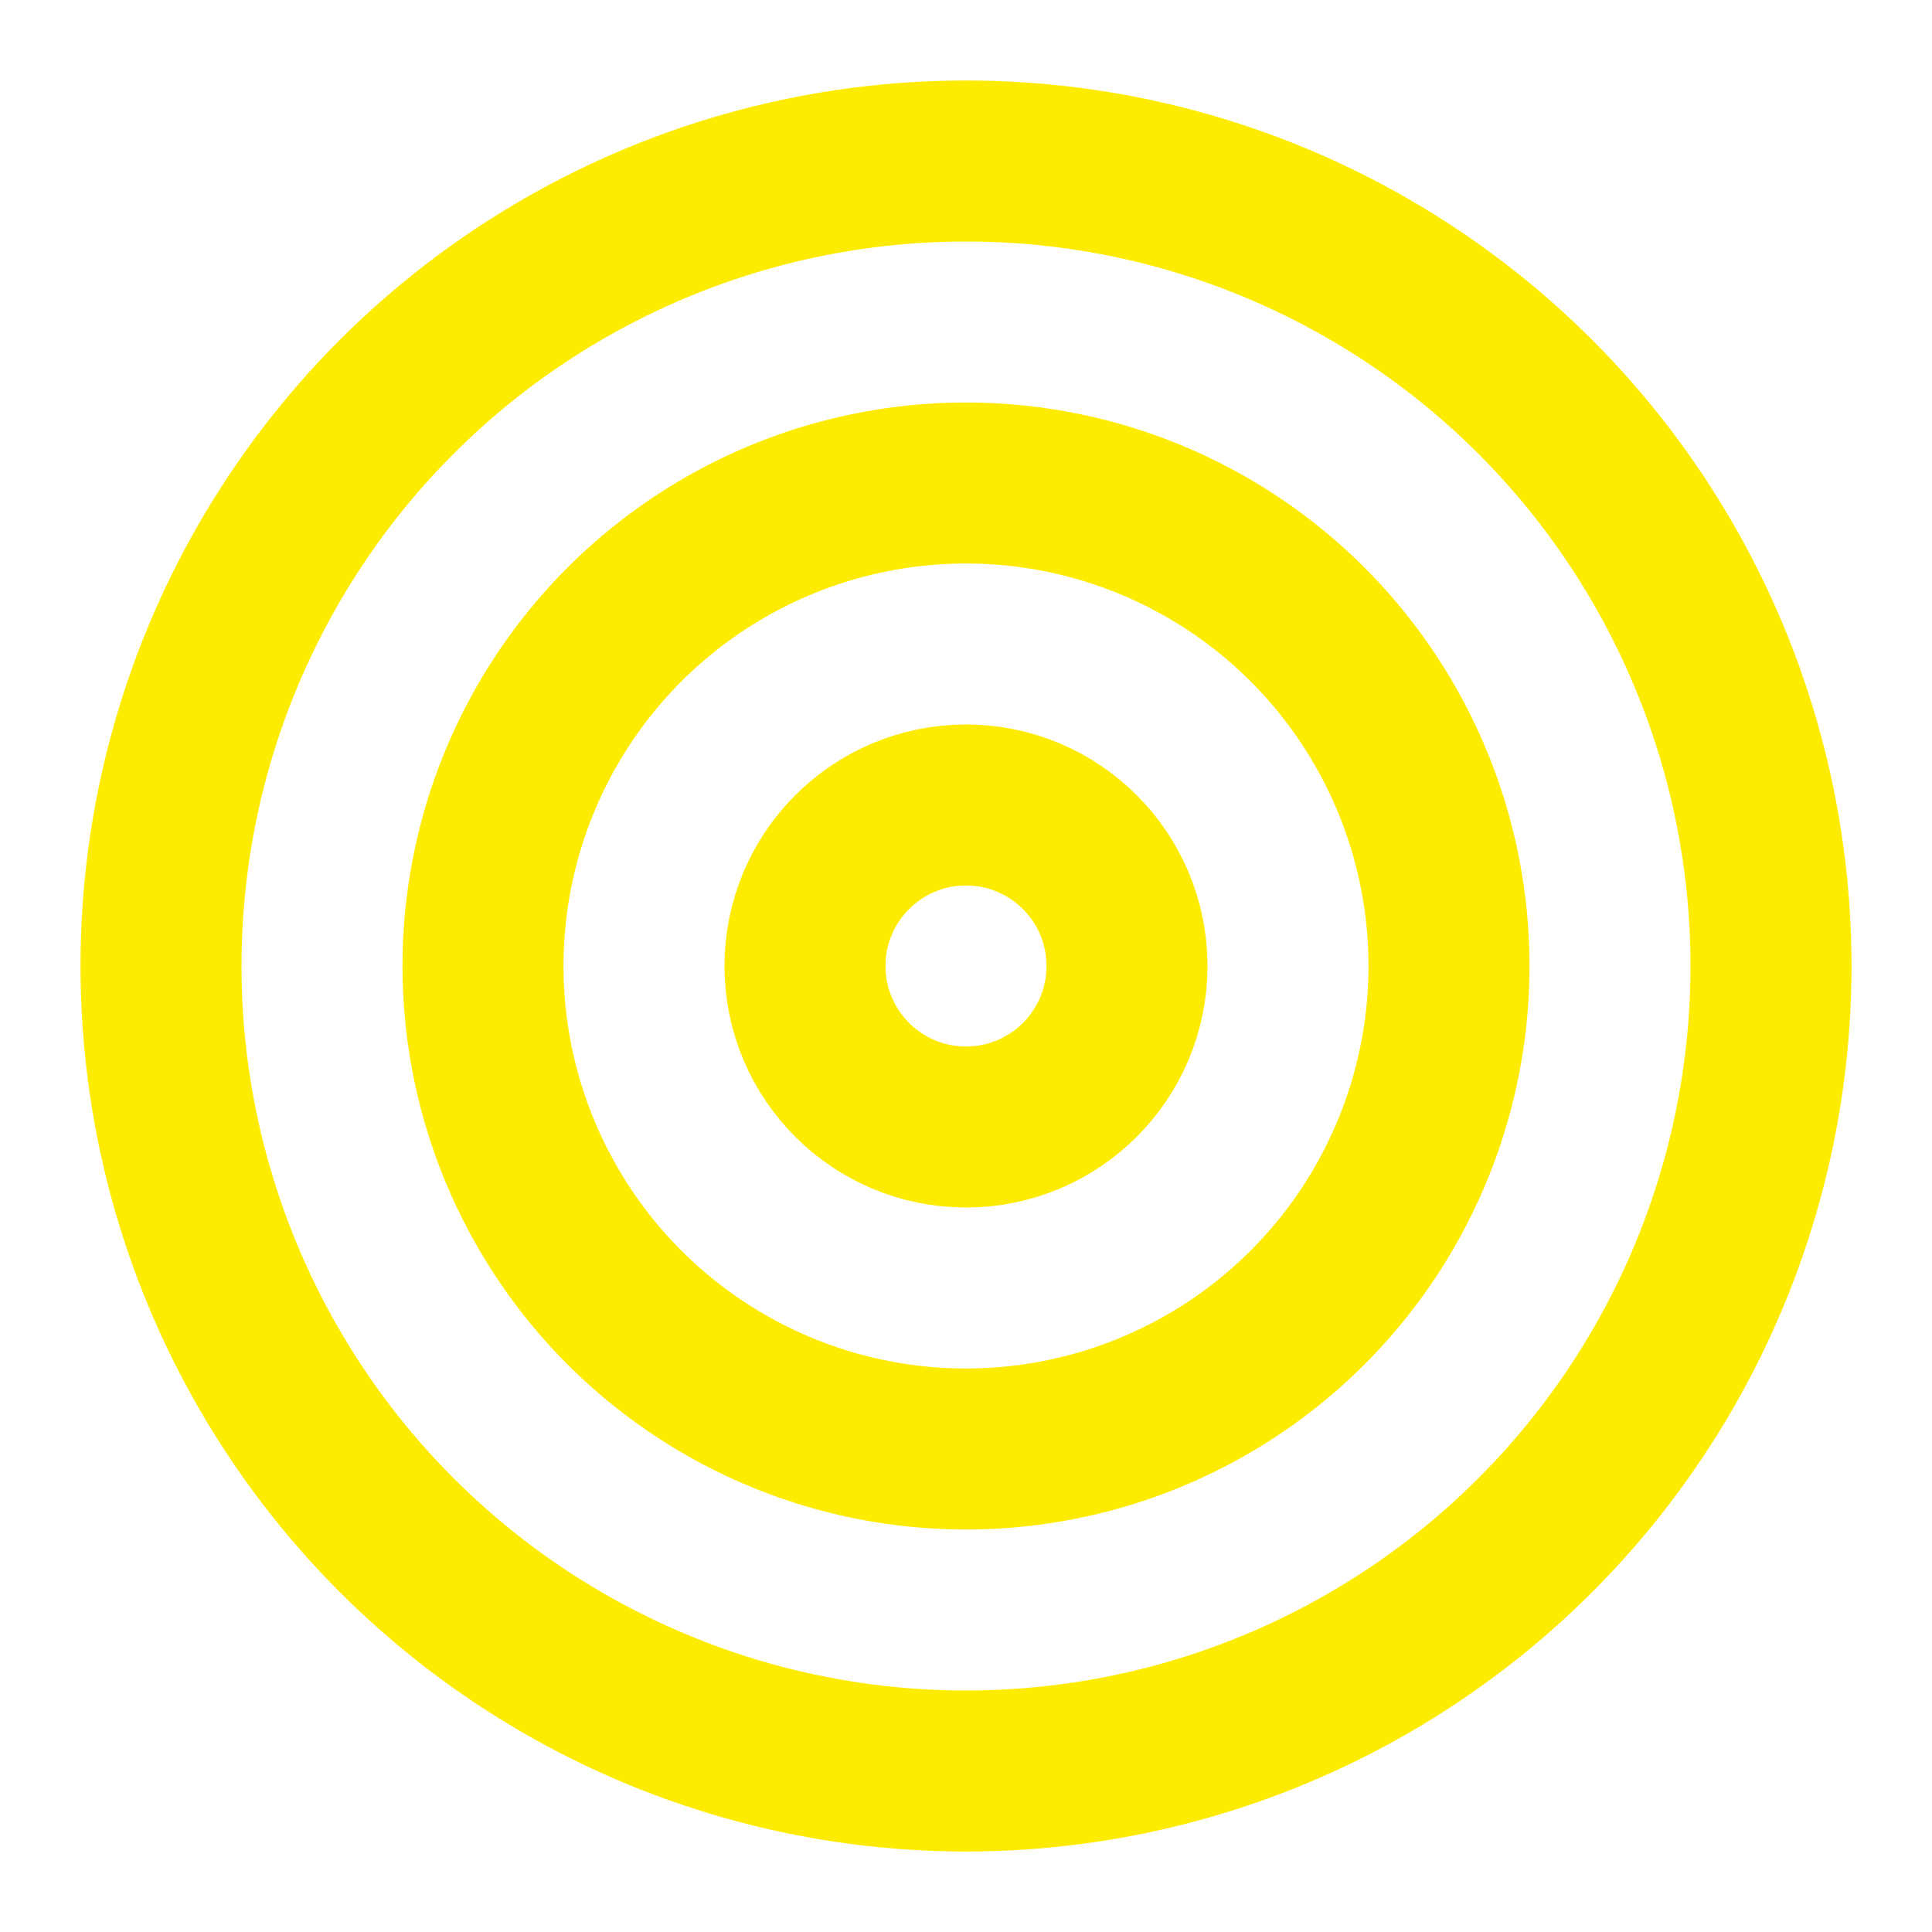 <svg xmlns="http://www.w3.org/2000/svg" width="24" height="24" viewBox="0 0 24 24" fill="none" stroke="#FEEC00" stroke-width="2" stroke-linecap="round" stroke-linejoin="round" class="feather feather-target"><circle cx="12" cy="12" r="10"></circle><circle cx="12" cy="12" r="6"></circle><circle cx="12" cy="12" r="2"></circle></svg>